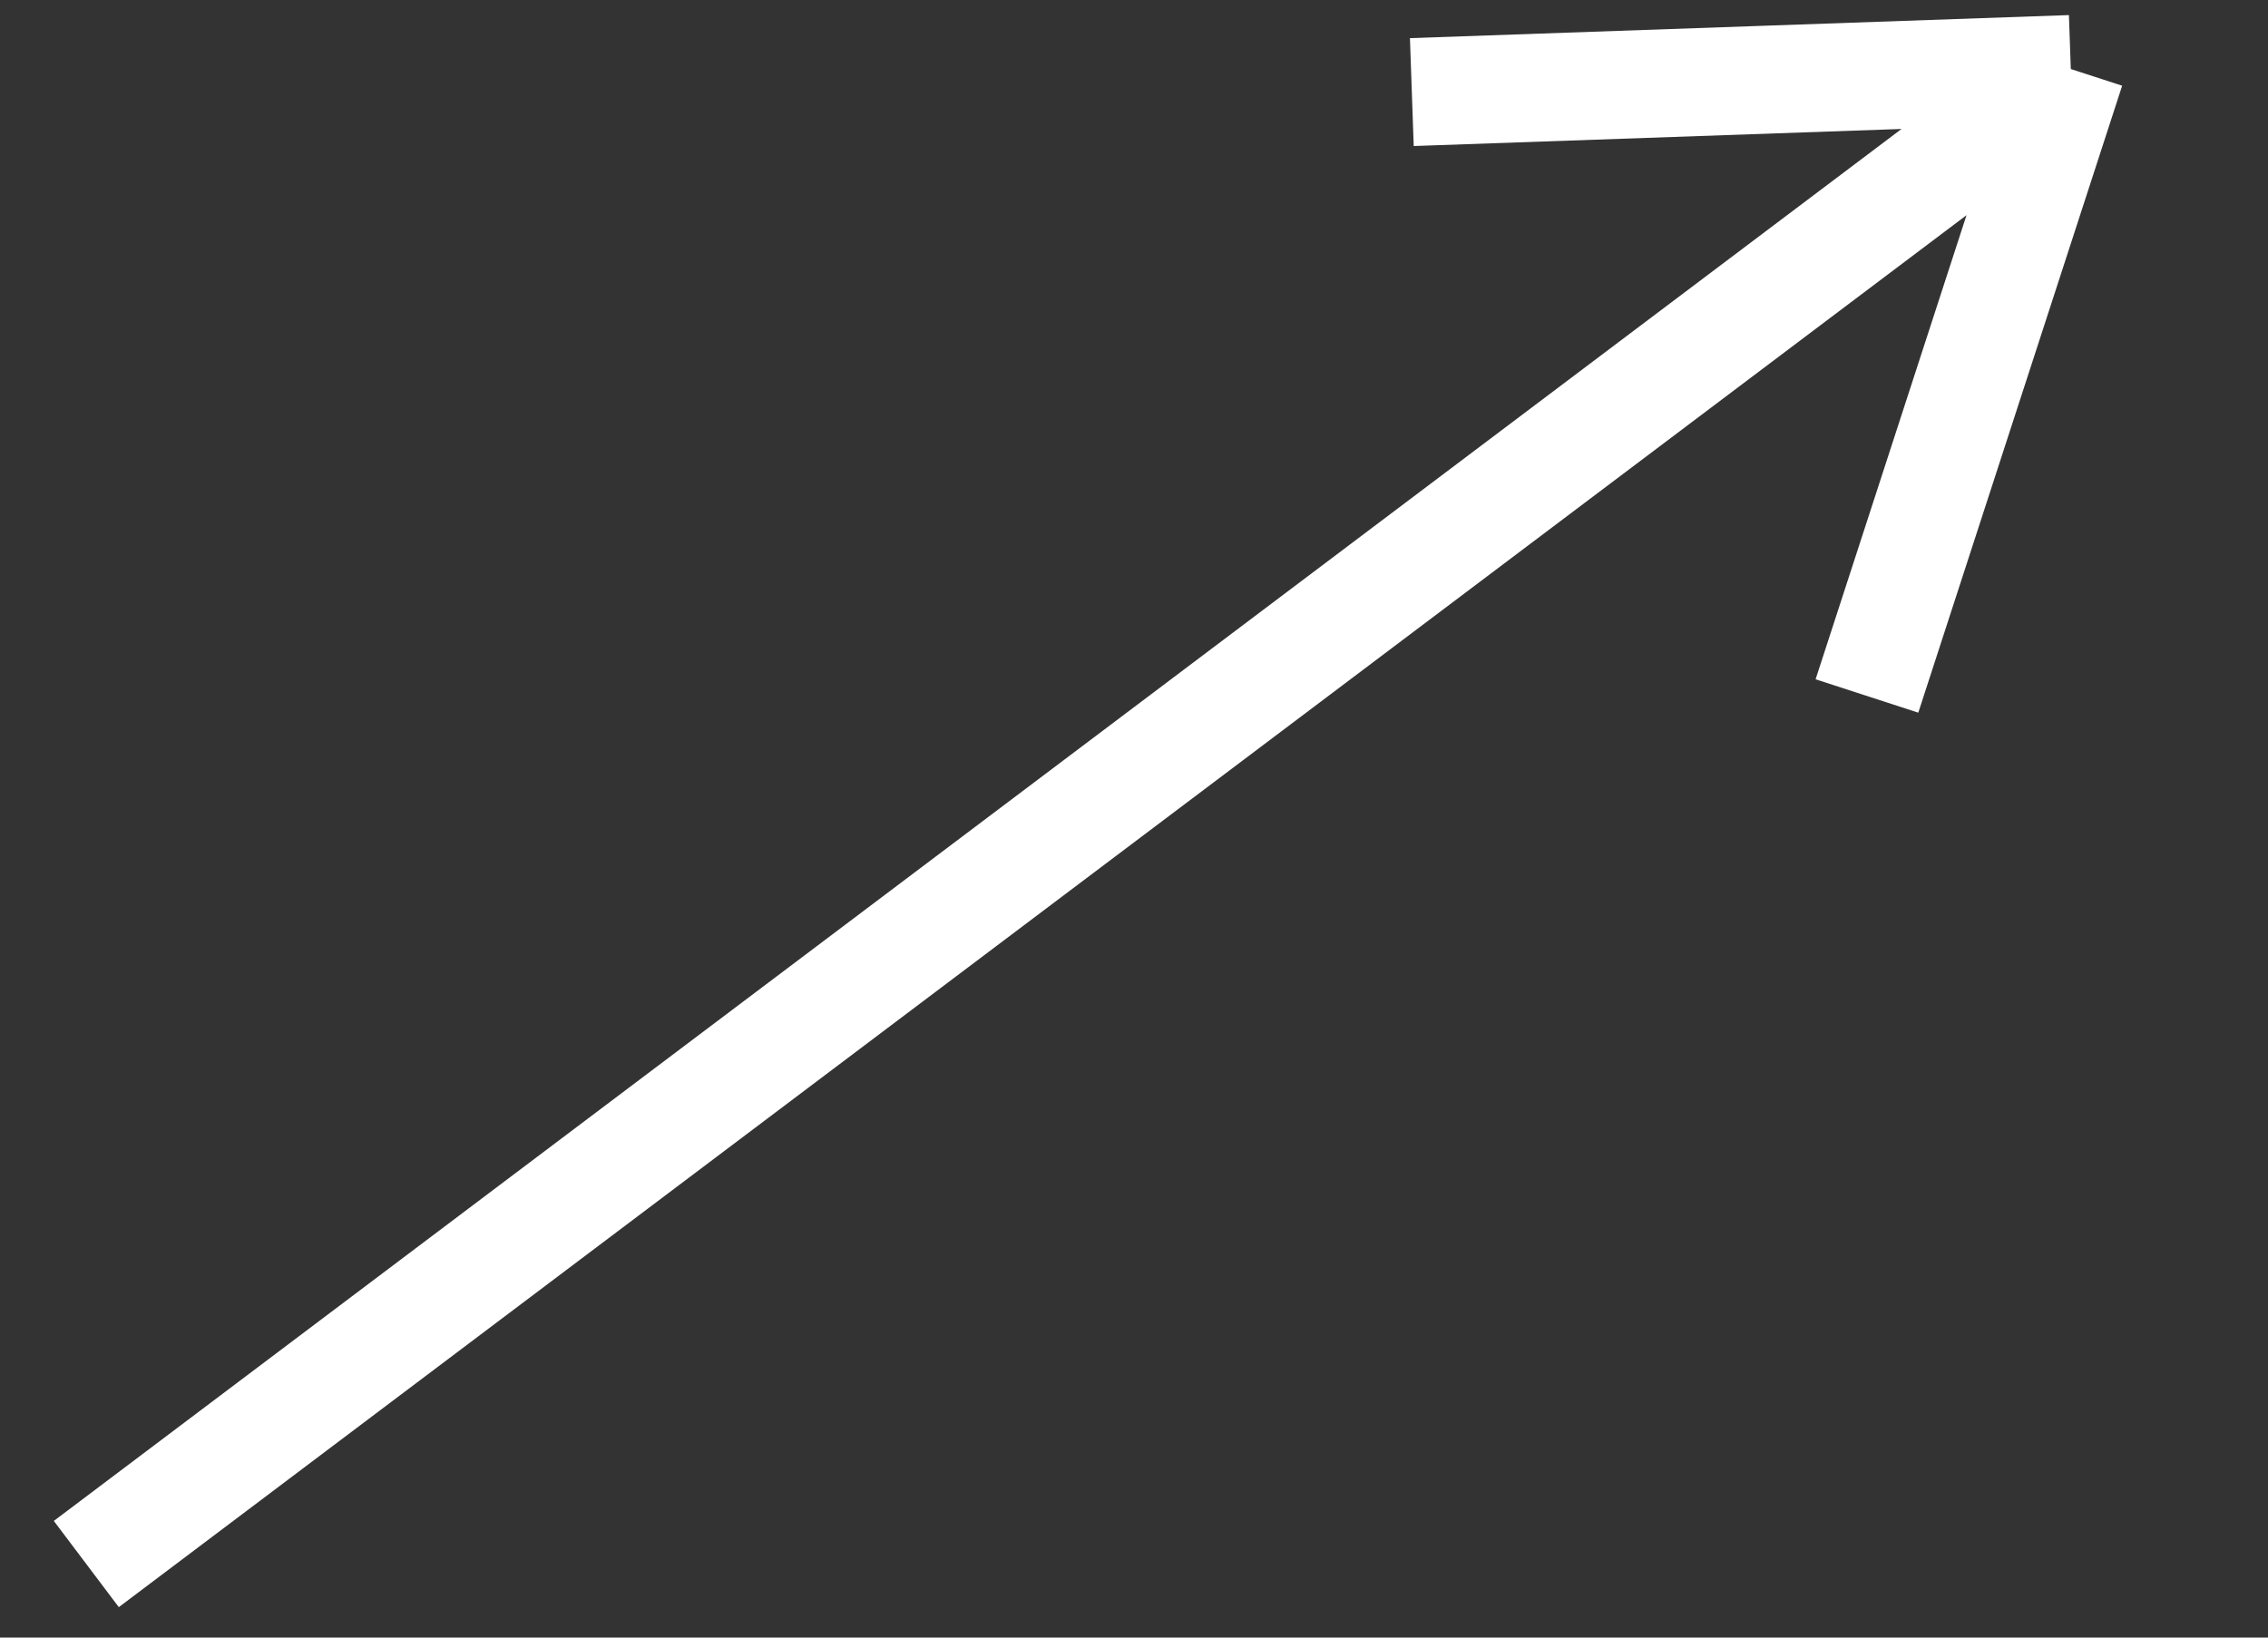 <?xml version="1.0" encoding="UTF-8"?> <svg xmlns="http://www.w3.org/2000/svg" width="18" height="13" viewBox="0 0 18 13" fill="none"><rect x="0" y="0" width="18" height="13" fill="#333333" stroke="none"/><path d="M0.685 12.416L16.435 0.548M16.435 0.548L11.205 0.731M16.435 0.548L14.817 5.525" stroke="white" stroke-width="0.857"></path></svg> 